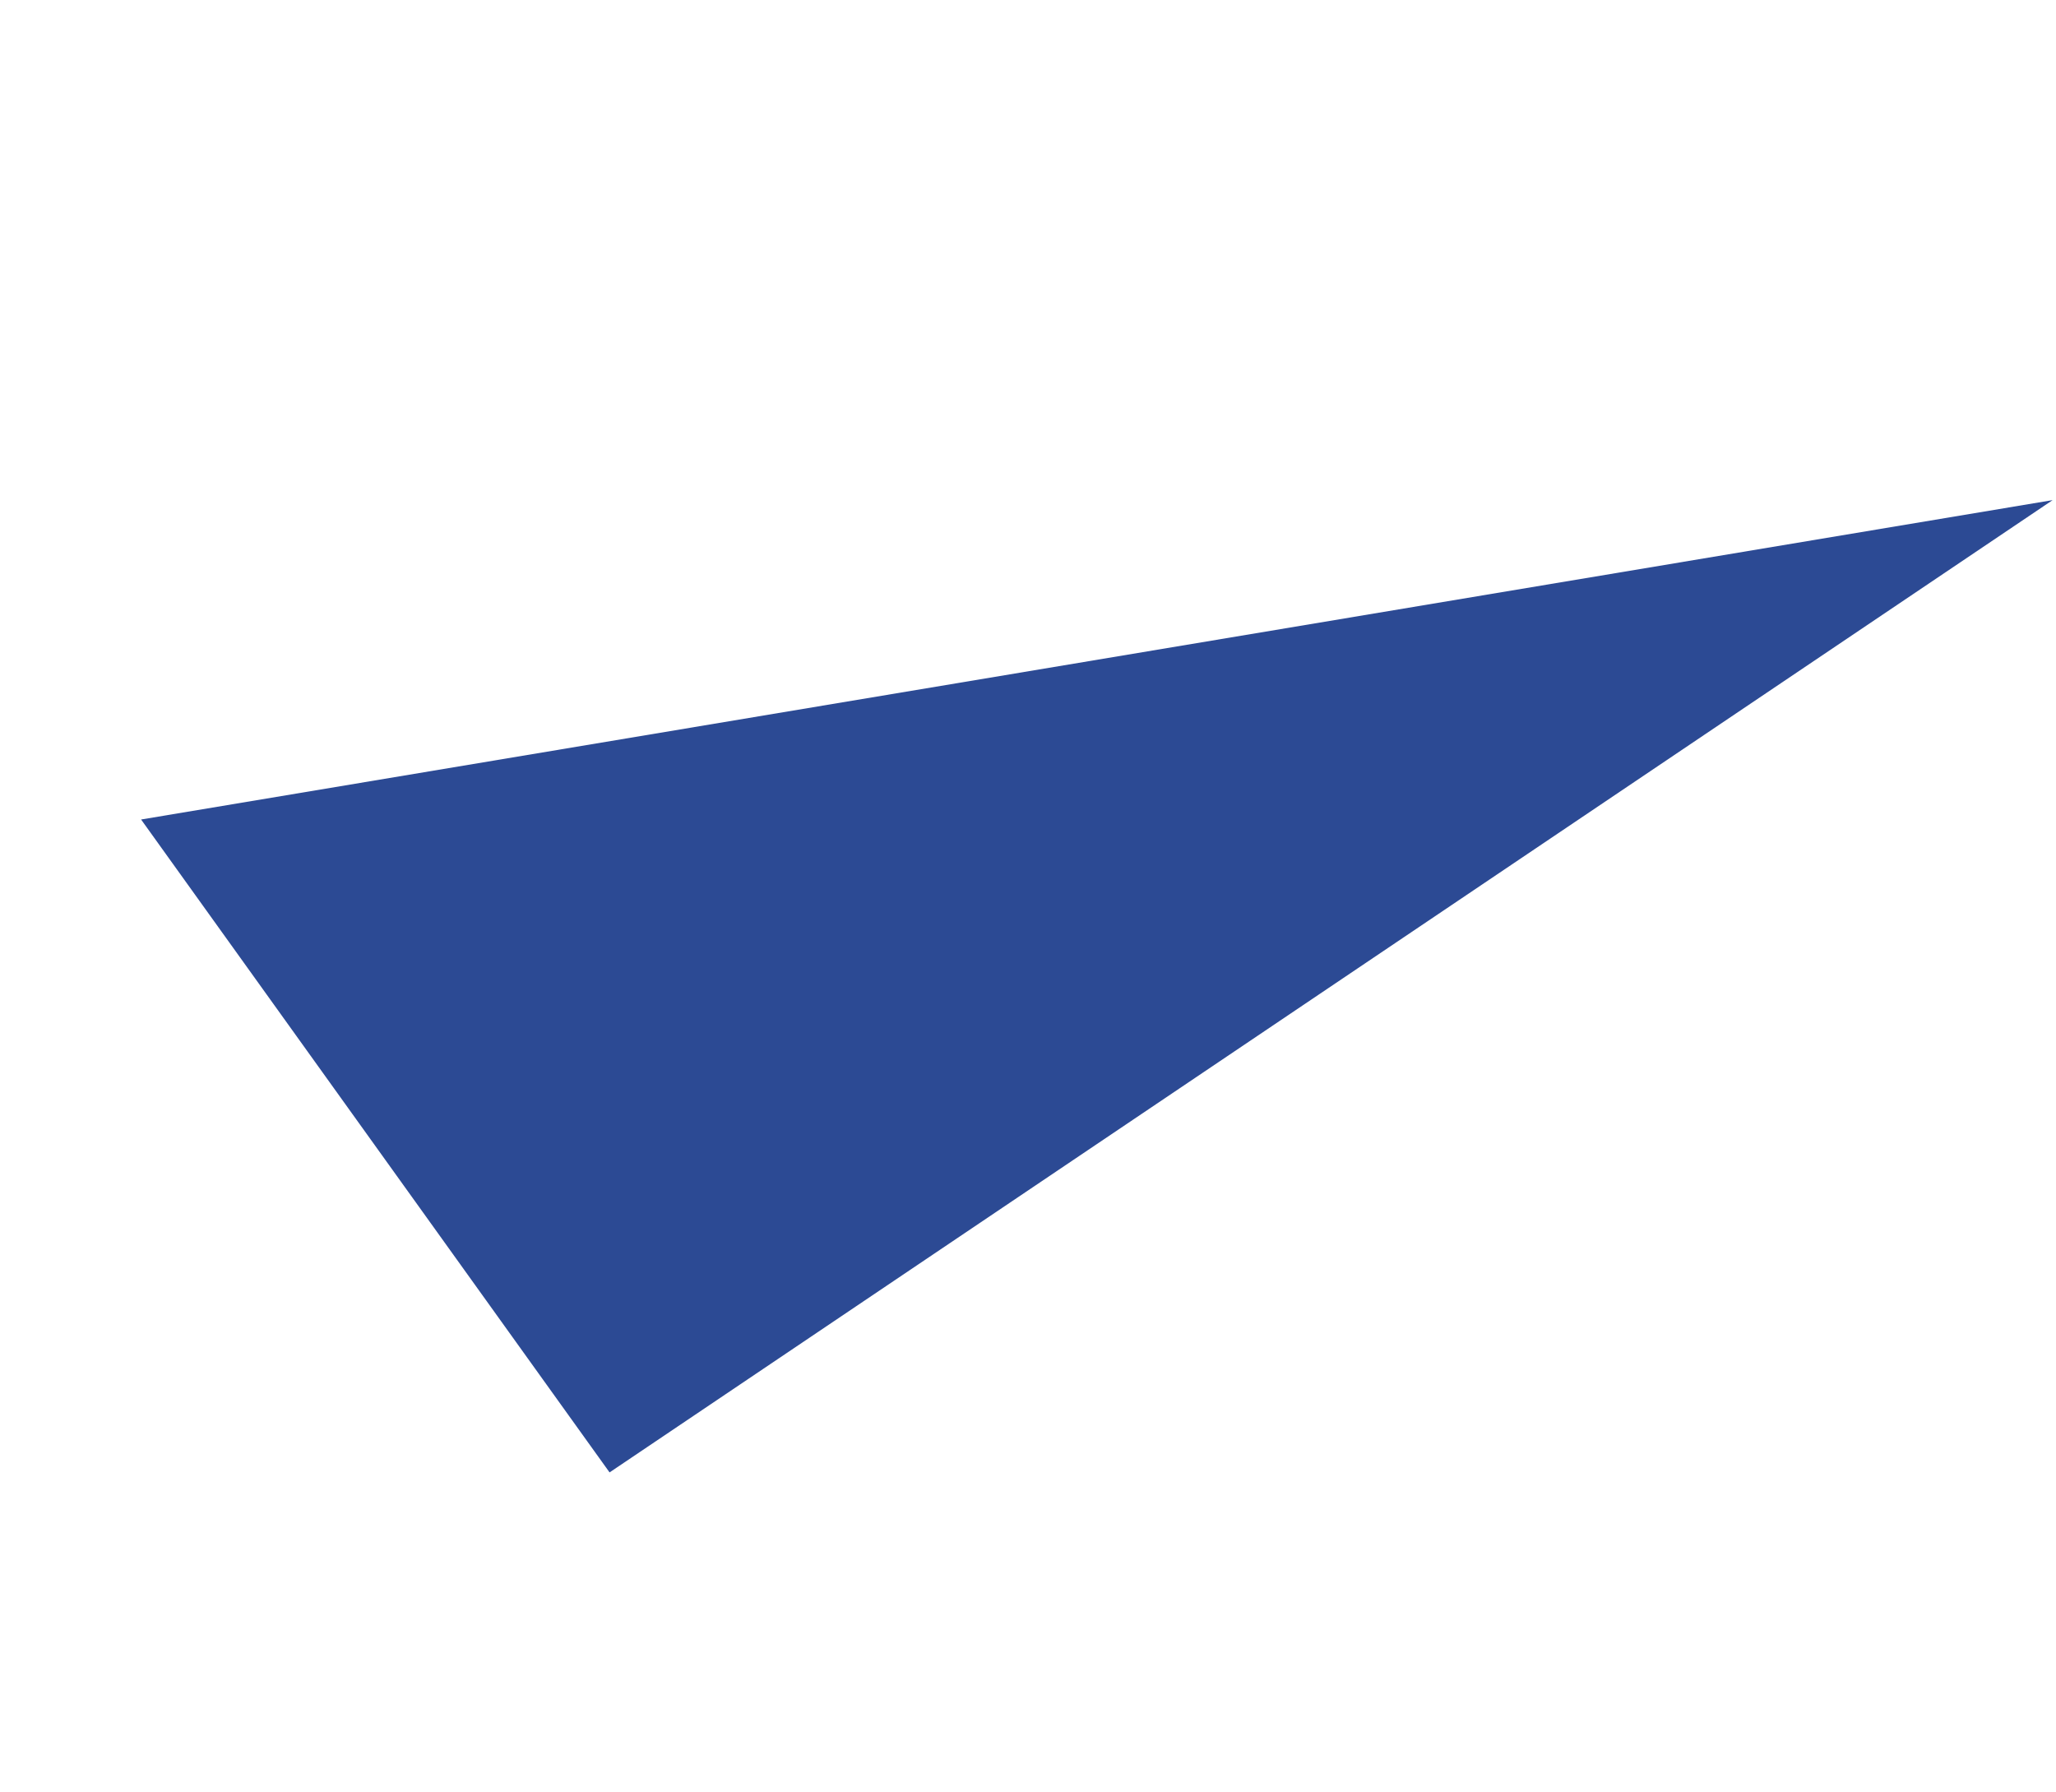 <?xml version="1.0" encoding="UTF-8"?> <svg xmlns="http://www.w3.org/2000/svg" width="382" height="333" viewBox="0 0 382 333" fill="none"> <path d="M113.256 273.571L26.215 152.263L381.372 92.922L113.256 273.571Z" fill="#2C4A94"></path> </svg> 